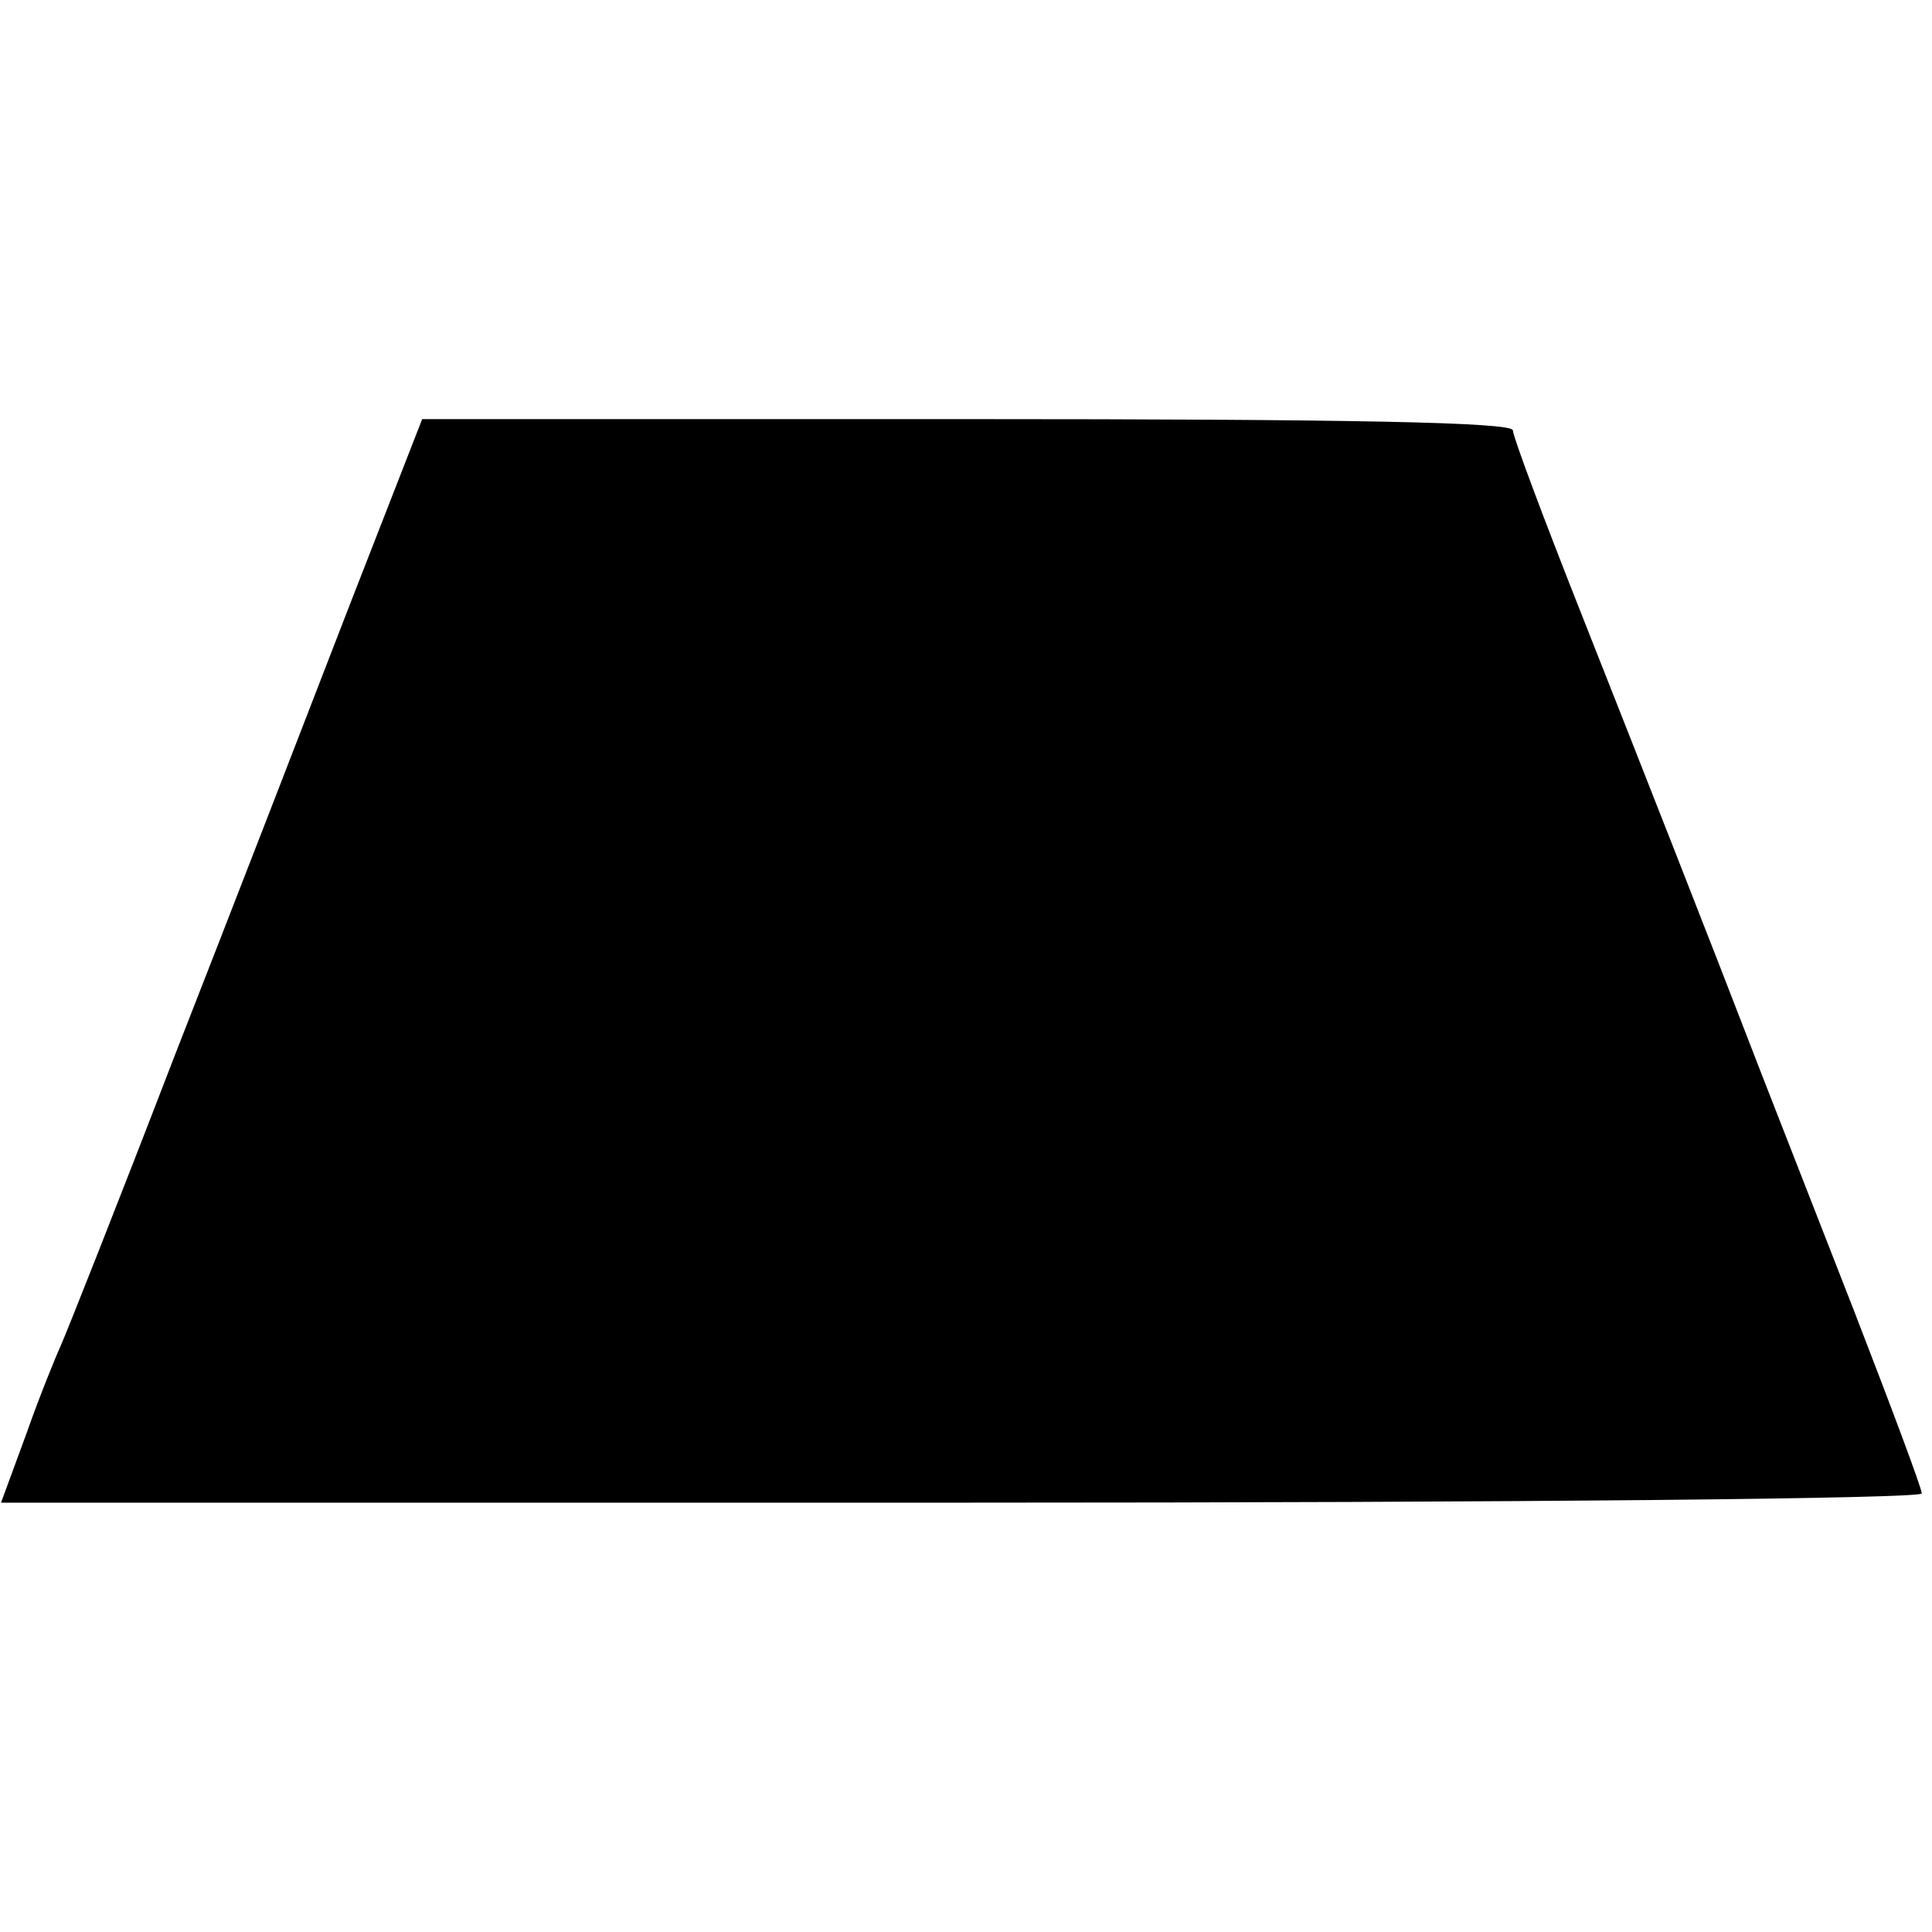 <?xml version="1.0" standalone="no"?>
<!DOCTYPE svg PUBLIC "-//W3C//DTD SVG 20010904//EN"
 "http://www.w3.org/TR/2001/REC-SVG-20010904/DTD/svg10.dtd">
<svg version="1.0" xmlns="http://www.w3.org/2000/svg"
 width="189pt" height="189pt" viewBox="0 0 189 189"
 preserveAspectRatio="xMidYMid meet">
<g transform="translate(0,189) scale(0.1,-0.1)"
fill="#000000" stroke="none">
<path d="M342 1298 c-39 -101 -116 -300 -172 -443 -55 -143 -105 -269 -110
-280 -5 -11 -21 -50 -34 -87 l-25 -68 939 0 c556 0 940 4 940 9 0 5 -30 85
-66 178 -36 92 -77 197 -91 233 -52 135 -113 290 -177 452 -36 91 -66 171 -66
177 0 8 -160 11 -534 11 l-533 0 -71 -182z"/>
</g>
</svg>
